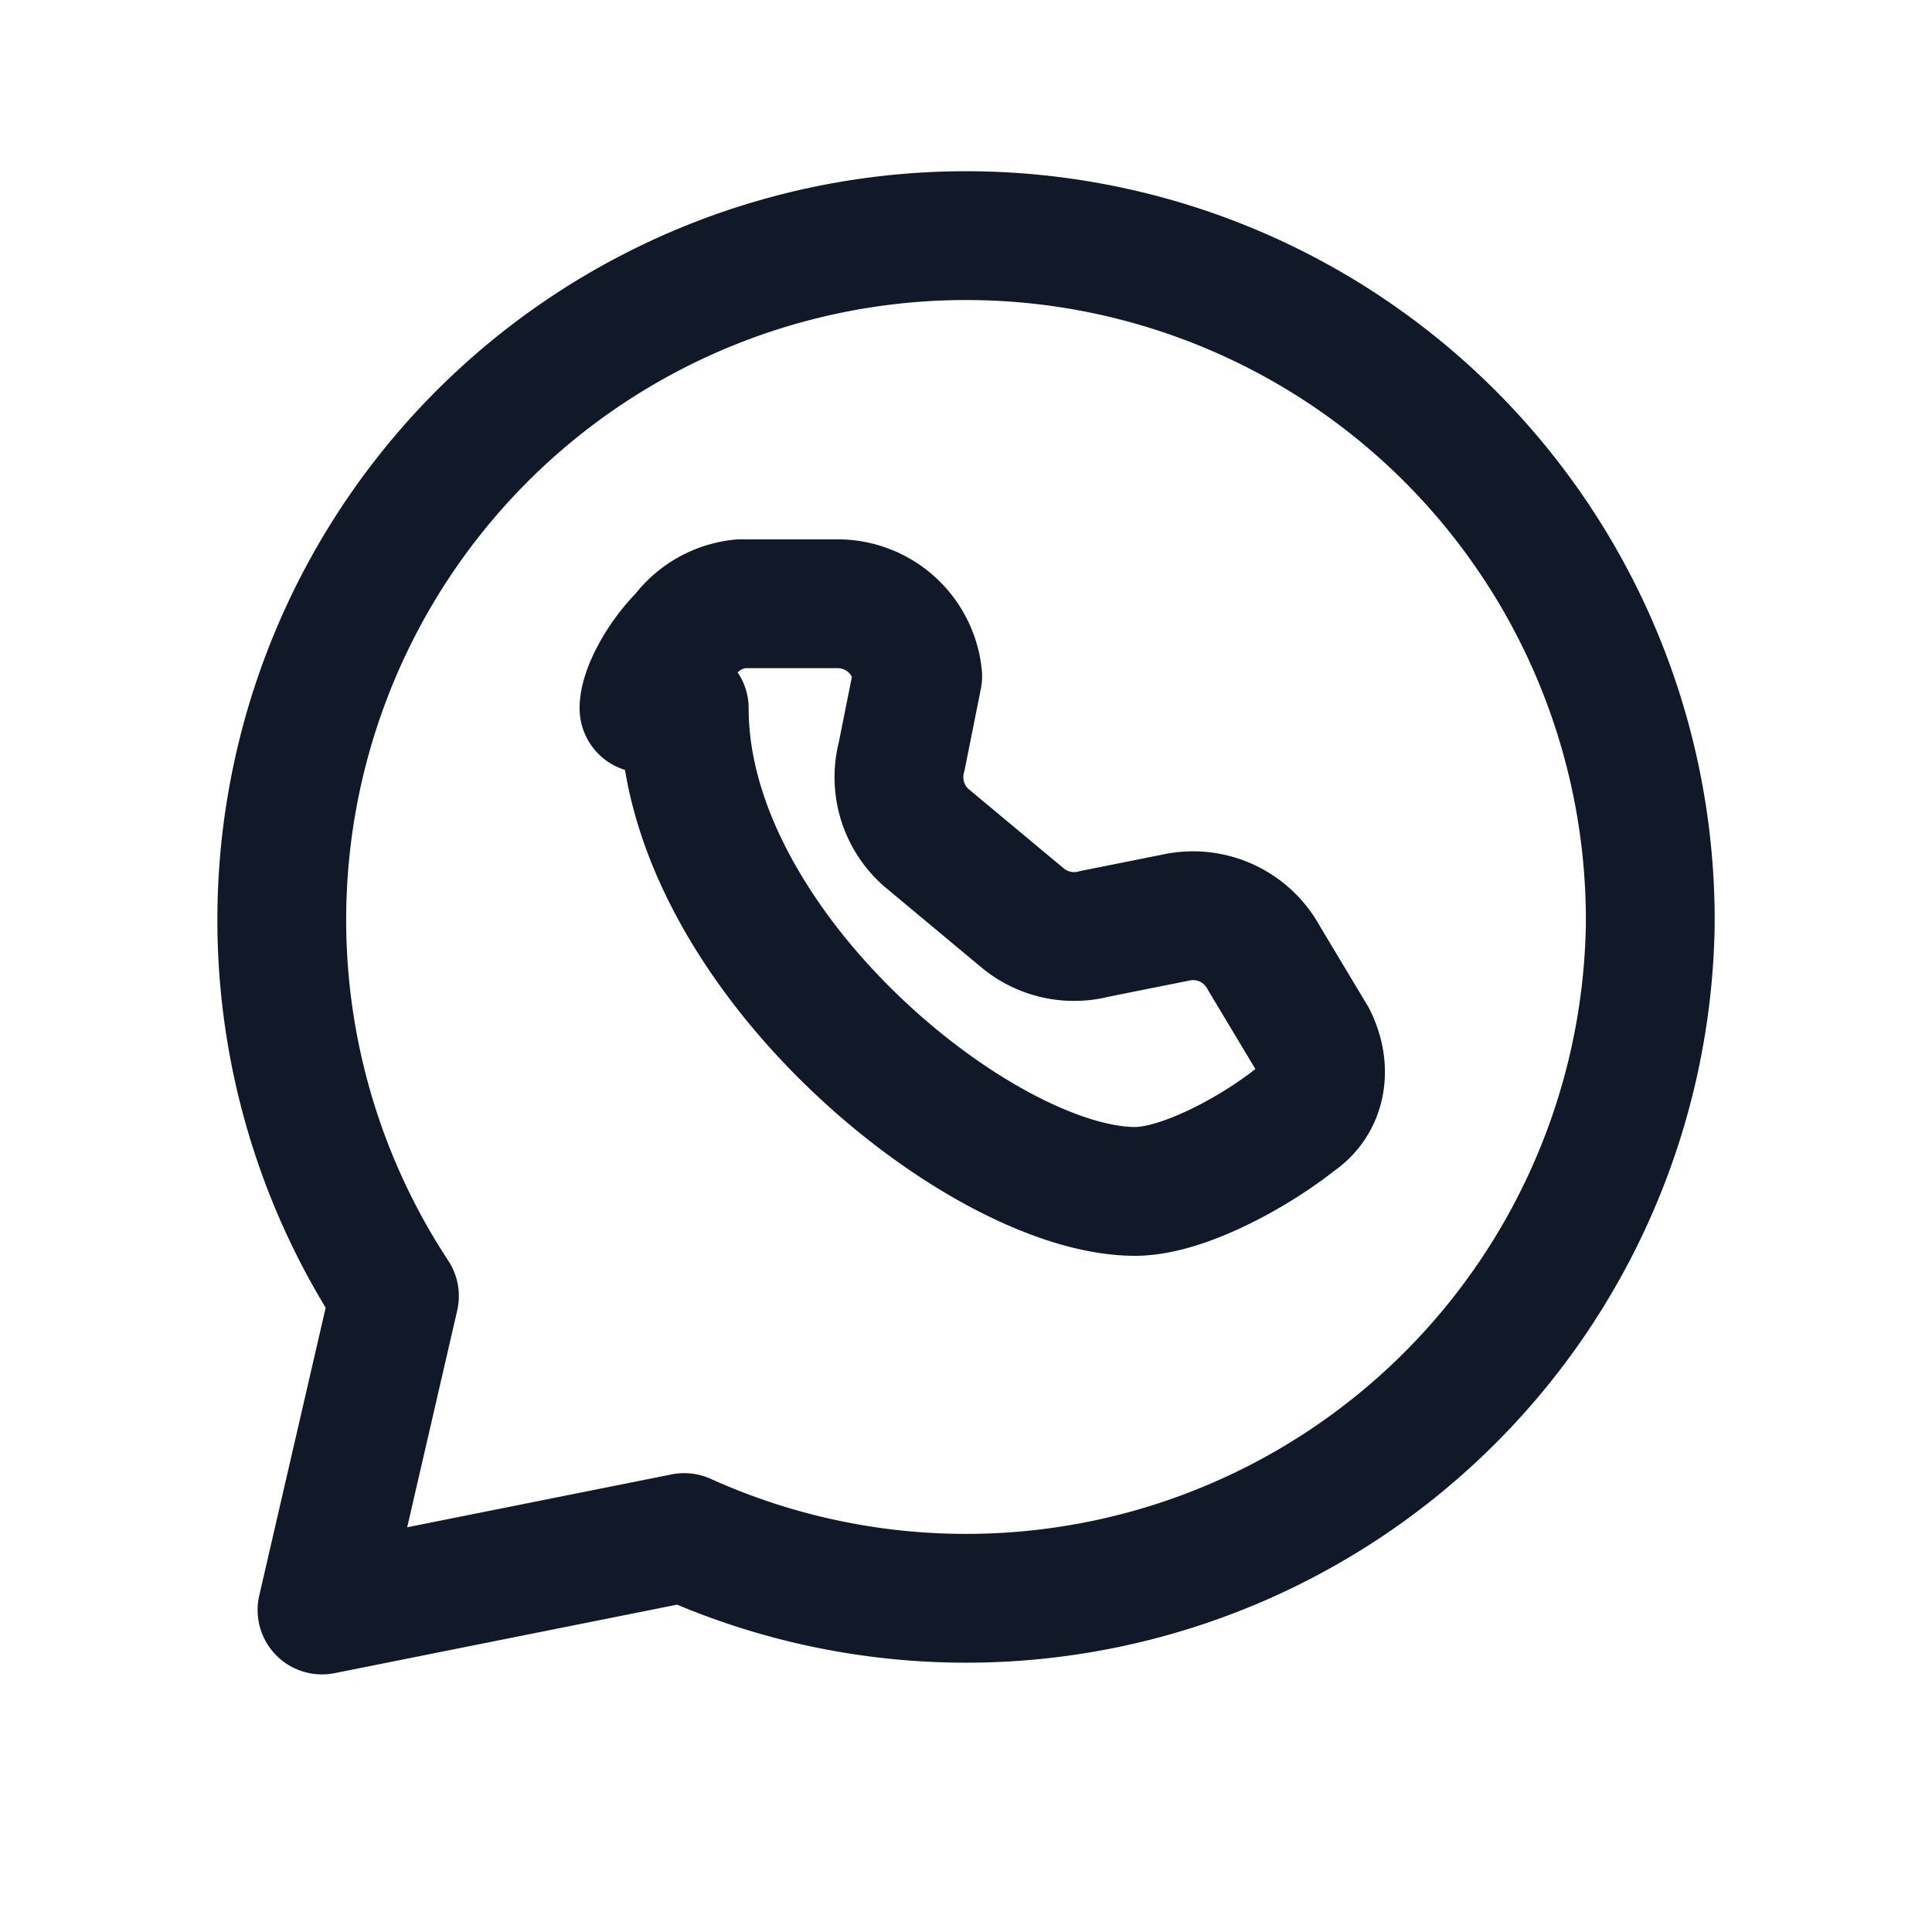<svg xmlns="http://www.w3.org/2000/svg" viewBox="0 0 24 24" fill="none" stroke="#111827" stroke-width="1.6" stroke-linecap="round" stroke-linejoin="round">
  <path d="M20.5 11.5a8.5 8.5 0 0 1-12 7.6L4 20l.9-3.9A8.5 8.5 0 1 1 20.5 11.5z"/>
  <path d="M8.5 8.8c0 3 3.7 6 5.6 6 .6 0 1.5-.5 2-.9.3-.2.4-.6.2-1l-.6-1a1 1 0 0 0-1.1-.5l-1 .2a1 1 0 0 1-.9-.2l-1.2-1a1 1 0 0 1-.3-1l.2-1a1 1 0 0 0-1-.9H9.2a1 1 0 0 0-.7.4c-.3.3-.5.7-.5.9z"/>
</svg>
